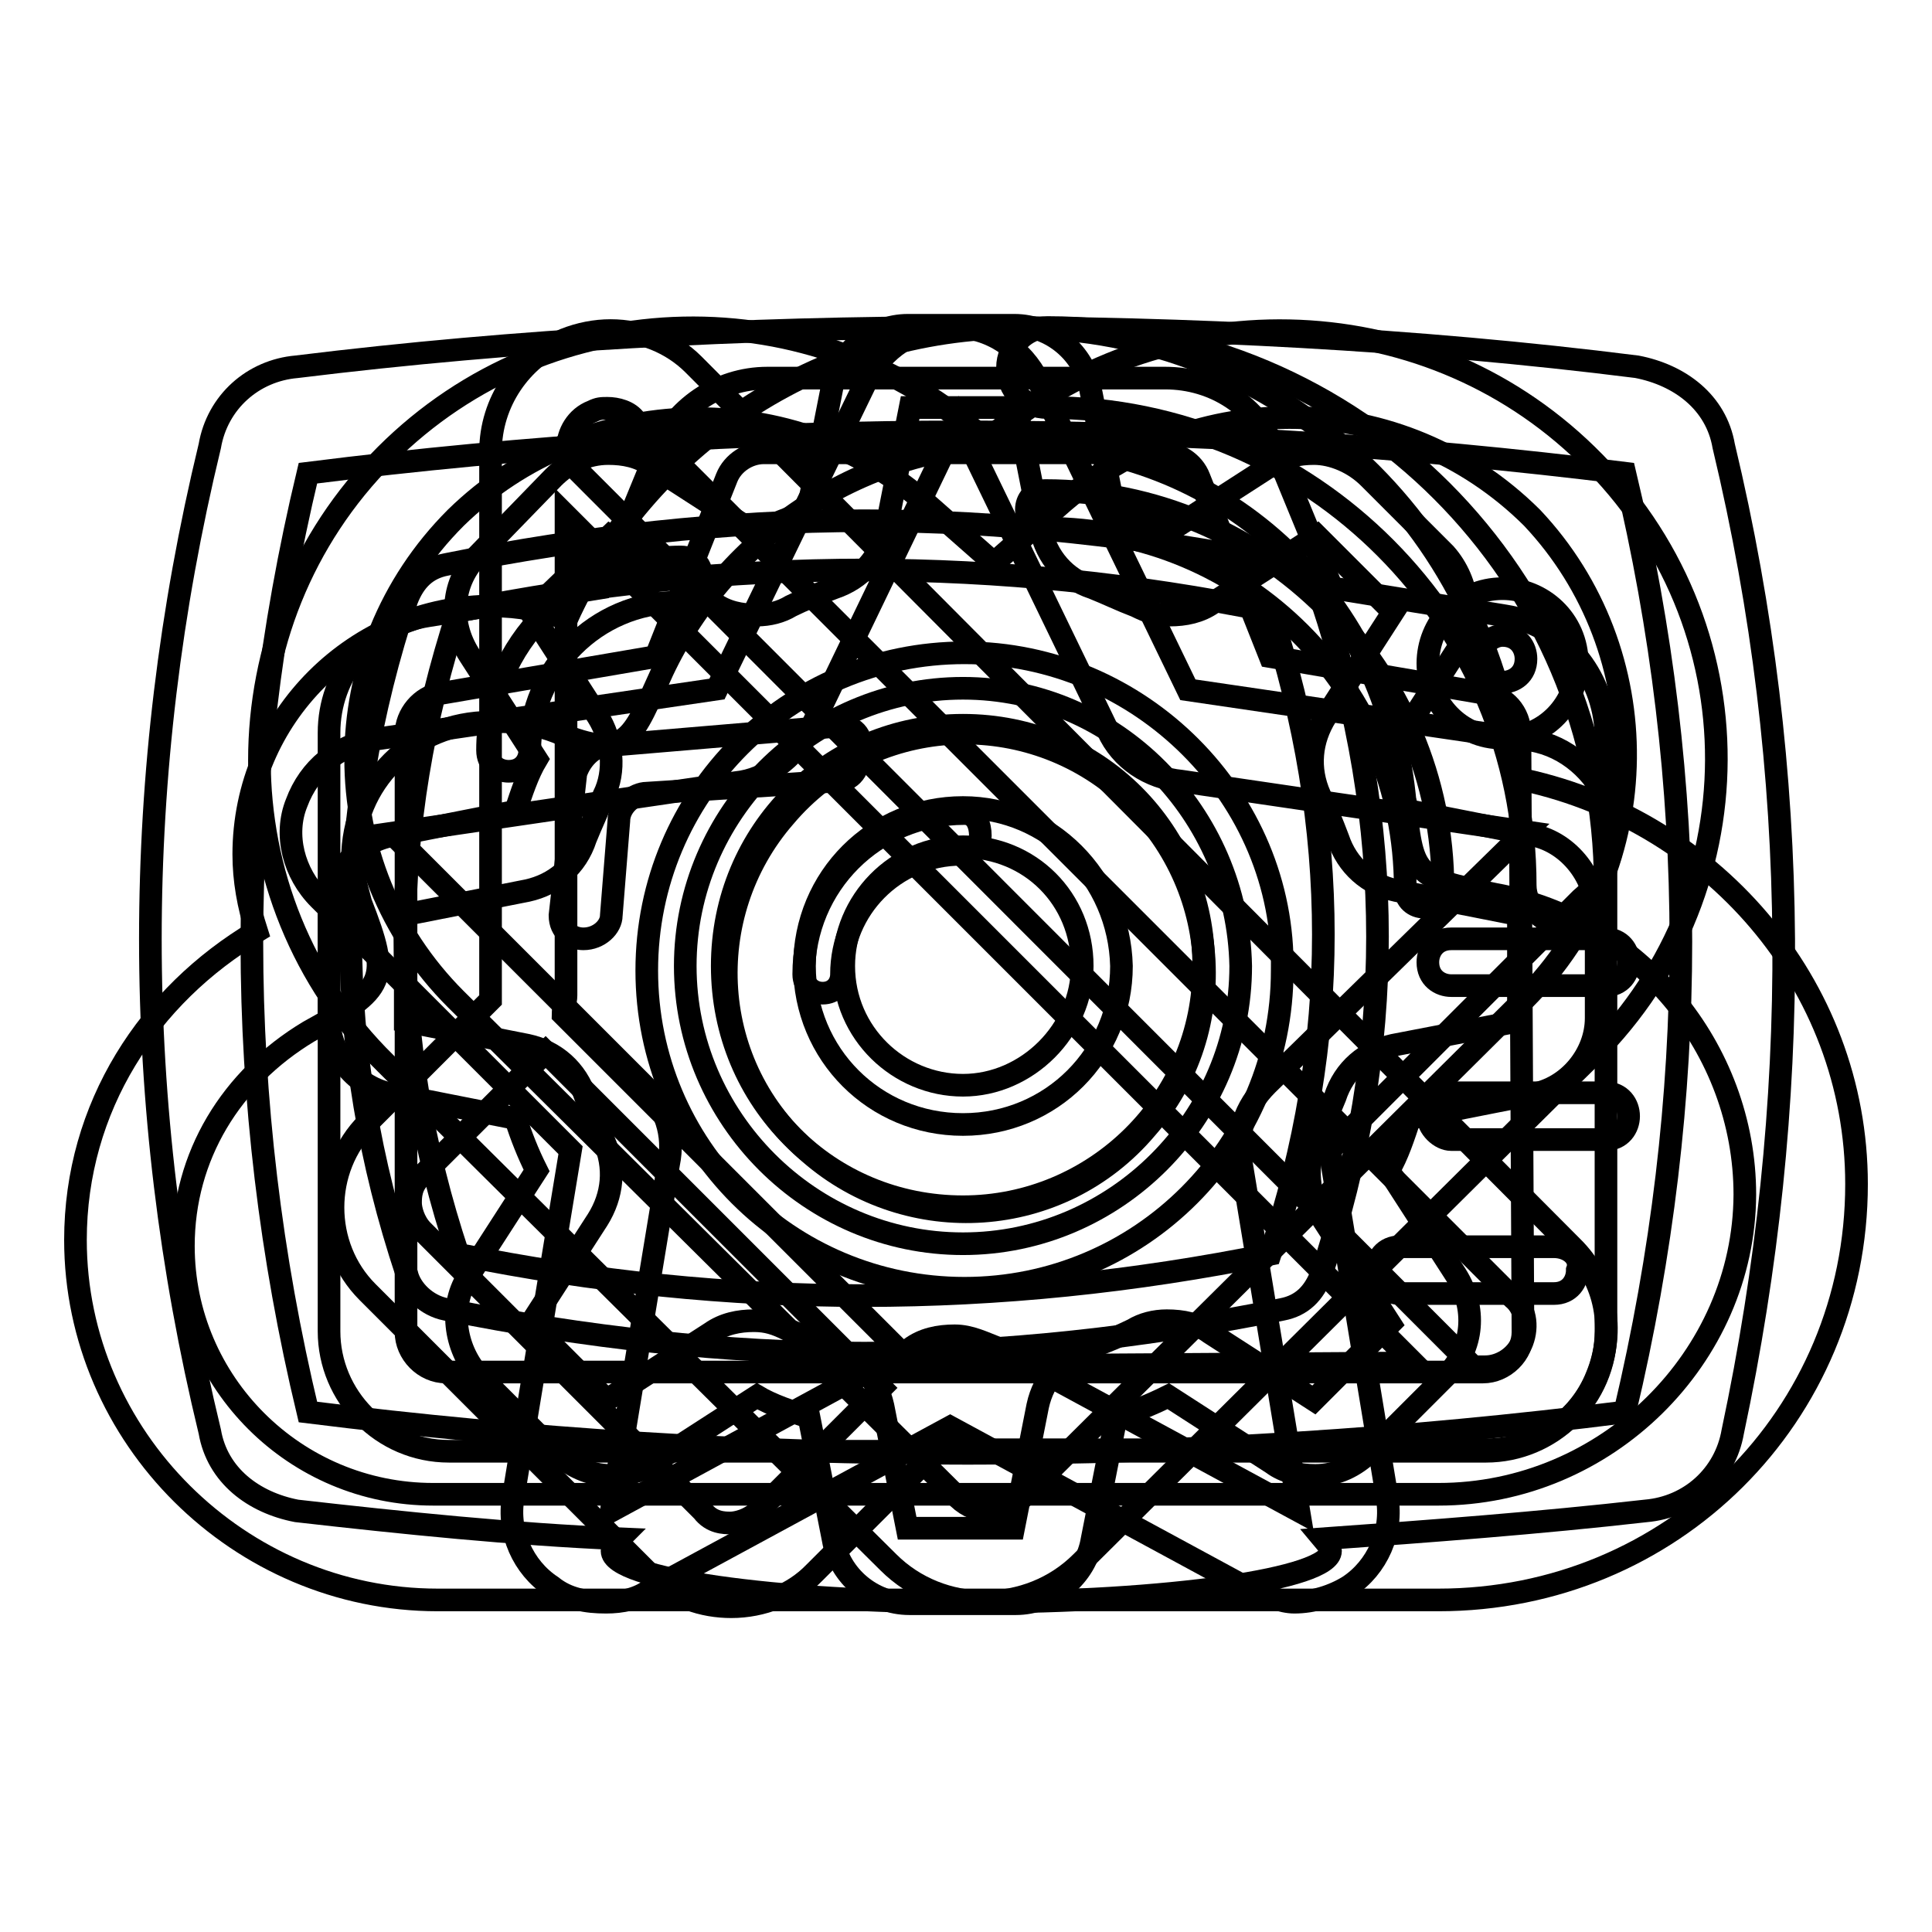 <?xml version="1.0" encoding="utf-8"?>
<!-- Svg Vector Icons : http://www.onlinewebfonts.com/icon -->
<!DOCTYPE svg PUBLIC "-//W3C//DTD SVG 1.1//EN" "http://www.w3.org/Graphics/SVG/1.1/DTD/svg11.dtd">
<svg version="1.1" xmlns="http://www.w3.org/2000/svg" xmlns:xlink="http://www.w3.org/1999/xlink" x="0px" y="0px" viewBox="0 0 256 256" enable-background="new 0 0 256 256" xml:space="preserve">
<g><g><path stroke-width="3" fill-opacity="0" stroke="#000000"  d="M200.8,103.1c-3.4-33.5-31.4-59.7-65.7-59.7c-26.9,0-49.7,15.9-60,38.6c-3.4-1.1-6.3-1.7-9.7-1.7c-18.3,0-33.1,14.8-33.1,32.9c0,3.4,0.6,6.8,1.7,10.2c-14.3,8.5-24,23.3-24,40.9c0,26.1,21.7,47.7,48,47.7l0,0h132.6l0,0c30.9,0,55.4-24.4,55.4-55.1C246,130.4,226.6,108.2,200.8,103.1z M190.6,198L190.6,198H57.4c-18.3,0-33.1-14.8-33.1-32.9c0-11.9,6.3-22.2,16.6-28.4c10.3-5.7,10.9-6.8,6.9-17.1c-0.6-2.3-1.1-4-1.1-5.7c0-10.2,8-18.2,18.3-18.2c0,0,4.6-0.6,9.7,1.7c8.6,3.4,9.2,0,13.1-8.5c8.6-18.2,26.9-30.1,46.9-30.1c26.8,0,48.6,19.9,51.4,46.6c1.1,10.8,1.1,10.8,12,13.1c18.9,3.4,33.1,20.4,33.1,39.8C231.1,179.8,212.9,198,190.6,198z"/><path stroke-width="3" fill-opacity="0" stroke="#000000"  d="M210.3,60.3c-21.9-21.4-56.8-21.9-79.6-1.9c-22.8-20.5-57.7-20-79.6,1.9c-22.3,22.3-22.3,58.7,0,80.6c6.5,6.5,66.6,66.1,66.6,66.1c7,7,18.6,7,25.6,0c0,0,65.6-65.2,66.6-66.1C233.2,118.9,233.2,82.6,210.3,60.3z M202,132.4l-66.6,66.1c-2.3,2.3-6,2.3-8.4,0l-66.6-66.1c-17.7-17.7-17.7-46.1,0-63.8c17.2-16.8,44.7-17.7,62.9-1.4l8.4,7.4l8.4-7.4c18.2-16.3,45.6-15.8,62.9,1.4C219.7,86.3,219.7,114.7,202,132.4z"/><path stroke-width="3" fill-opacity="0" stroke="#000000"  d="M90.2,73.8L90.2,73.8c-14,0-25.6,11.6-25.6,25.6l0,0c0,1.9,1.4,2.8,2.8,2.8c1.9,0,2.8-1.4,2.8-2.8l0,0c0-10.7,8.8-19.6,19.6-19.6l0,0c1.9,0,2.8-1.4,2.8-2.8C93.5,75.2,92.1,73.8,90.2,73.8z"/><path stroke-width="3" fill-opacity="0" stroke="#000000"  d="M169.9,74.8c-18.3-3.7-37.1-5.8-55.4-5.8c-18.3,0-37.1,2.1-55.4,5.8c-2.6,0.5-4.2,2.1-5.2,4.7c-9.9,29.8-9.9,59.6,0,89.3c0.5,2.1,2.6,4.2,5.2,4.7c18.3,3.7,37.1,5.8,55.4,5.8c18.3,0,37.1-2.1,55.4-5.8c2.6-0.5,4.2-2.1,5.2-4.7c9.9-29.8,9.9-59.6,0-89.3C174,76.9,172.5,75.3,169.9,74.8z M168.3,166.2c-36.1,7.3-71.6,7.3-107.6,0c-9.4-28.2-9.4-56.4,0-85.2c36-7.3,71.6-7.3,107.6,0C177.7,109.8,177.7,138,168.3,166.2z"/><path stroke-width="3" fill-opacity="0" stroke="#000000"  d="M228.4,59.1c-1-5.8-5.8-9.4-11.5-10.5c-29.3-3.7-59.6-5.2-88.8-5.2c-29.3,0-59.6,1.6-88.8,5.2c-5.8,0.5-10.5,4.7-11.5,10.5c-10.5,43.4-10.5,87.3,0,130.6c1,5.8,5.8,9.4,11.5,10.5c14.1,1.6,28.7,3.1,42.8,3.7c-0.5,0.5-1,1-1,1.6c0,3.7,21.4,6.8,47.6,6.8s47.6-3.1,47.6-6.8c0-0.5-0.5-1-1-1.6c14.1-1,28.7-2.1,42.8-3.7c5.8-0.5,10.5-4.7,11.5-10.5C238.8,146.4,238.8,102.5,228.4,59.1z M215.3,187.1c-58,7.3-116,7.3-174.5,0c-9.9-41.3-9.9-83.1,0-124.4c58-7.3,116-7.3,174.5,0C225.2,104.1,225.2,145.3,215.3,187.1z"/><path stroke-width="3" fill-opacity="0" stroke="#000000"  d="M199.1,97.8c5.8,0,9.9-4.7,9.9-9.9c0-5.8-4.7-9.9-9.9-9.9c-5.8,0-9.9,4.7-9.9,9.9C189.2,93.1,193.4,97.8,199.1,97.8z M199.1,84.2c2.1,0,3.1,1.6,3.1,3.1c0,2.1-1.6,3.1-3.1,3.1c-2.1,0-3.1-1.6-3.1-3.1C196,85.8,197.5,84.2,199.1,84.2z"/><path stroke-width="3" fill-opacity="0" stroke="#000000"  d="M205.9,165.2h-20.4c-2.1,0-3.1,1.6-3.1,3.1c0,2.1,1.6,3.1,3.1,3.1h20.4c2.1,0,3.1-1.6,3.1-3.1C209.6,166.7,208,165.2,205.9,165.2z"/><path stroke-width="3" fill-opacity="0" stroke="#000000"  d="M212.7,144.8h-20.4c-2.1,0-3.1,1.6-3.1,3.1s1.6,3.1,3.1,3.1h20.4c2.1,0,3.1-1.6,3.1-3.1S214.8,144.8,212.7,144.8z"/><path stroke-width="3" fill-opacity="0" stroke="#000000"  d="M212.7,124.4h-20.4c-2.1,0-3.1,1.6-3.1,3.1c0,2.1,1.6,3.1,3.1,3.1h20.4c2.1,0,3.1-1.6,3.1-3.1C215.8,126,214.8,124.4,212.7,124.4z"/><path stroke-width="3" fill-opacity="0" stroke="#000000"  d="M111.3,96.2l-30.8,2.6c-2.1,0-3.7,2.1-4.2,3.7l-2.1,18.8c0,2.1,1.6,3.1,3.1,3.1c2.1,0,3.7-1.6,3.7-3.1l1-12.5c0-2.1,2.1-3.7,3.7-3.7l25.1-1.6c2.1,0,3.1-1.6,3.1-3.7C114.5,97.8,113.4,96.2,111.3,96.2z"/><path stroke-width="3" fill-opacity="0" stroke="#000000"  d="M213.1,106.5c-1.7-4.2-5.5-7.6-10.1-8.4l-45.6-6.7l-19.8-40.9c-2.1-4.2-6.3-7.2-11.4-7.2c-5.1,0-9.3,3-11.4,7.2L95,91.3l-45.6,6.7c-4.6,0.8-8.4,3.8-10.1,8.4c-1.7,4.2-0.4,9.3,3,12.7l33.3,33.3l-7.6,46c-0.8,4.6,1.3,9.3,5.1,11.8c2.1,1.7,4.6,2.1,7.2,2.1c2.1,0,4.2-0.4,5.9-1.7l39.7-21.5l39.7,21.5c2.1,0.8,4.2,1.7,5.9,1.7c2.5,0,5.1-0.8,7.2-2.1c3.8-2.5,5.9-7.2,5.1-11.8l-7.6-46l33.3-33.3C213.5,115.8,214.8,110.7,213.1,106.5z M167.9,143.7c-3,3-4.2,6.7-3.4,10.5l7.6,46l-39.7-21.5c-2.1-0.8-3.8-1.7-5.9-1.7c-2.1,0-4.2,0.4-5.9,1.7L81,200.2l7.6-46c0.8-3.8-0.4-7.6-3.4-10.5l-33.3-33.3l45.6-6.7c4.2-0.4,7.6-3.4,9.7-6.7L127,55.9l19.8,40.9c1.7,3.8,5.5,6.3,9.7,6.7l45.6,6.7L167.9,143.7z"/><path stroke-width="3" fill-opacity="0" stroke="#000000"  d="M186.2,117.7L186.2,117.7c0,1.6,1.2,2.5,2.5,2.5c1.6,0,2.5-1.2,2.5-2.5l0,0c0-29-23.7-52.7-52.7-52.7l0,0c-1.6,0-2.5,1.2-2.5,2.5c0,1.6,1.2,2.5,2.5,2.5l0,0C165,70,186.2,91.2,186.2,117.7z"/><path stroke-width="3" fill-opacity="0" stroke="#000000"  d="M91.9,48.3c-2.9-2.9-6.9-4.5-11-4.5c-2,0-4.1,0.4-6.1,1.2C69,47.5,65,53.3,65,59.8v72.7l-16.3,16.3c-6.1,6.1-6.1,16.3,0,22.4l37.2,37.2c3.3,3.3,7.3,4.5,11,4.5c4.1,0,8.2-1.6,11-4.5l16.3-16.3h72.7c6.5,0,12.3-3.7,14.7-9.8c2.5-6.1,1.2-12.7-3.3-17.1L91.9,48.3z M116.8,183.9l-16.3,16.3c-1.2,1.2-2.9,1.6-3.7,1.6c-0.8,0-2.5,0-3.7-1.6L56,163.1c-1.2-1.2-1.6-2.9-1.6-3.7s0-2.5,1.6-3.7l16.3-16.3l0,0L116.8,183.9L116.8,183.9z M124.1,181c-0.8,0-1.6,0.4-2.5,0.4l-47-47c0-0.8,0.4-1.6,0.4-2.5V68.3l112.3,112.3L124.1,181L124.1,181z M201.7,177.8c-0.8,2-2.9,3.3-4.9,3.3h-1.6L75.2,61v-1.6c0-2,1.2-4.1,3.3-4.9c0.8-0.4,1.2-0.4,2-0.4c1.2,0,2.9,0.4,3.7,1.6L200.5,172C202.1,173.3,202.5,175.7,201.7,177.8z"/><path stroke-width="3" fill-opacity="0" stroke="#000000"  d="M138.8,54L138.8,54c35.1,0,63.3,28.6,63.3,63.3l0,0c0,2.9,2.5,5.3,5.3,5.3c2.9,0,5.3-2.5,5.3-5.3l0,0c0-40.8-33.1-73.9-73.9-73.9l0,0c-2.9,0-5.3,2.5-5.3,5.3C133.5,51.6,135.6,54,138.8,54z"/><path stroke-width="3" fill-opacity="0" stroke="#000000"  d="M202.8,110.6l-16.2-3.2c-0.8-2.4-1.6-4.5-2.8-6.9l8.9-13.8c2.8-4,2-9.7-1.2-13.3l-10.1-10.1c-2-2-4.8-3.2-7.3-3.2c-2,0-4,0.4-5.7,1.6l-13.8,8.9c-2-1.2-4.5-2-6.9-2.8l-3.2-16.2c-0.8-4.8-5.2-8.5-10.1-8.5h-14.1c-4.8,0-9.3,3.6-10.1,8.5L107,67.8c-2.4,0.8-4.5,1.6-6.9,2.8l-13.8-8.9c-1.6-1.2-3.6-1.6-5.7-1.6c-2.8,0-5.3,1.2-7.3,3.2L63.4,73.5c-3.6,3.6-4,8.9-1.2,13.3l8.9,13.8c-1.2,2-2,4.5-2.8,6.9l-16.2,3.2c-4.8,0.8-8.5,5.2-8.5,10.1v14.1c0,4.8,3.6,9.3,8.5,10.1l16.2,3.2c0.8,2.4,1.6,4.5,2.8,6.9l-8.9,13.8c-2.8,4-2,9.7,1.2,13.3l10.1,10.1c2,2,4.8,3.2,7.3,3.2c2,0,4-0.4,5.7-1.6l13.8-8.9c2,1.2,4.5,2,6.9,2.8l3.2,16.2c0.8,4.8,5.2,8.5,10.1,8.5h14.1c4.8,0,9.3-3.6,10.1-8.5l3.2-16.2c2.4-0.8,4.5-1.6,6.9-2.8l13.8,8.9c1.6,1.2,3.6,1.6,5.7,1.6c2.8,0,5.3-1.2,7.3-3.2l10.1-10.1c3.6-3.6,4-8.9,1.2-13.3l-8.9-13.8c1.2-2,2-4.5,2.8-6.9l16.2-3.2c4.8-0.8,8.5-5.3,8.5-10.1v-14.1C211.3,115.9,207.6,111.4,202.8,110.6z M184.6,138.5c-3.6,0.8-6.5,3.2-7.7,6.9c-0.8,2-1.6,3.6-2.4,5.7c-1.6,3.2-1.2,7.3,0.8,10.5l8.9,13.8l-10.1,10.1l-13.8-8.9c-1.6-1.2-3.6-1.6-5.7-1.6c-1.6,0-3.2,0.4-4.5,1.2c-1.6,0.8-3.6,1.6-5.7,2.4c-3.6,1.2-6.1,4-6.9,7.7l-3.2,16.2h-14.1l-3.2-16.2c-0.8-3.6-3.2-6.5-6.9-7.7c-2-0.8-3.6-1.6-5.7-2.4c-1.6-0.8-2.8-1.2-4.5-1.2c-2,0-4,0.4-5.7,1.6l-13.8,8.9l-10.1-10.1l8.9-13.8c2-3.2,2.4-6.9,0.8-10.5c-0.8-1.6-1.6-3.6-2.4-5.7c-1.2-3.6-4-6.1-7.7-6.9l-16.2-3.2v-14.1l16.2-3.2c3.6-0.8,6.5-3.2,7.7-6.9c0.8-2,1.6-3.6,2.4-5.7c1.6-3.2,1.2-7.3-0.8-10.5l-8.9-13.8L80.8,71l13.8,8.9c1.6,1.2,3.6,1.6,5.7,1.6c1.6,0,3.2-0.4,4.5-1.2c1.6-0.8,3.6-1.6,5.7-2.4c3.6-1.2,6.1-4,6.9-7.7l3.2-16.2h14.1l3.2,16.2c0.8,3.6,3.2,6.5,6.9,7.7c2,0.8,3.6,1.6,5.7,2.4c1.6,0.8,2.8,1.2,4.5,1.2c2,0,4-0.4,5.7-1.6l13.8-8.9l10.1,10.1l-8.9,13.8c-2,3.2-2.4,6.9-0.8,10.5c0.8,1.6,1.6,3.6,2.4,5.7c1.2,3.6,4,6.1,7.7,6.9l16.2,3.2v14.1L184.6,138.5z"/><path stroke-width="3" fill-opacity="0" stroke="#000000"  d="M127.6,91.2c-20.2,0-36.8,16.6-36.8,36.8c0,20.2,16.6,36.8,36.8,36.8s36.8-16.6,36.8-36.8C164,107.8,147.8,91.2,127.6,91.2z M127.6,159.9c-17.8,0-31.9-14.1-31.9-31.9c0-17.8,14.1-31.9,31.9-31.9s31.9,14.1,31.9,31.9C159.6,145.8,145,159.9,127.6,159.9z"/><path stroke-width="3" fill-opacity="0" stroke="#000000"  d="M127.6,107c-11.7,0-21,9.3-21,21c0,11.7,9.3,21,21,21s21-9.3,21-21C148.3,116.3,139,107,127.6,107z M127.6,143.8c-8.5,0-15.8-6.9-15.8-15.8c0-8.5,6.9-15.8,15.8-15.8c8.9,0,15.8,6.9,15.8,15.8C143.4,136.5,136.1,143.8,127.6,143.8z"/><path stroke-width="3" fill-opacity="0" stroke="#000000"  d="M127.8,86.5c-23.3,0-42.1,18.8-42.1,42.1c0,23.3,18.8,42.1,42.1,42.1c23.3,0,42.1-18.8,42.1-42.1C170.3,105.7,151.1,86.5,127.8,86.5z M151.9,149.5c-11.4,13.5-31.5,14.7-44.6,3.3c-13.5-11.4-14.7-31.5-3.3-44.6c11.4-13.5,31.5-14.7,44.6-3.3C161.8,116.4,163.4,136.4,151.9,149.5z"/><path stroke-width="3" fill-opacity="0" stroke="#000000"  d="M127.8,107.8c-11.8,0-21.3,9.4-21.3,21.3l0,0c0,1.6,1.2,2.5,2.5,2.5c1.6,0,2.5-1.2,2.5-2.5l0,0c0-8.6,7-15.9,15.9-15.9c1.6,0,2.5-1.2,2.5-2.5S129.4,107.8,127.8,107.8z"/><path stroke-width="3" fill-opacity="0" stroke="#000000"  d="M199.4,81.6l-22.9-3.7l-7.4-18c-2.5-6.1-8.2-9.8-14.7-9.8h-52.7c-6.6,0-12.3,4.1-14.7,9.8l-7.4,18l-22.9,3.7c-7.8,1.2-13.1,7.8-13.1,15.5v79.3c0,8.6,7,15.9,15.9,15.9h137.4c8.6,0,15.9-7,15.9-15.9V97.2C212.5,89.4,207.1,82.8,199.4,81.6z M201.8,176.5c0,2.9-2.5,5.3-5.3,5.3H59.1c-2.9,0-5.3-2.5-5.3-5.3V97.2c0-2.5,2-4.9,4.5-5.3l28.6-4.9l9.4-23.7c0.8-2,2.9-3.3,4.9-3.3H154c2,0,4.1,1.2,4.9,3.3l9.4,23.7l28.6,4.9c2.5,0.4,4.5,2.5,4.5,5.3L201.8,176.5L201.8,176.5z"/></g></g>
</svg>